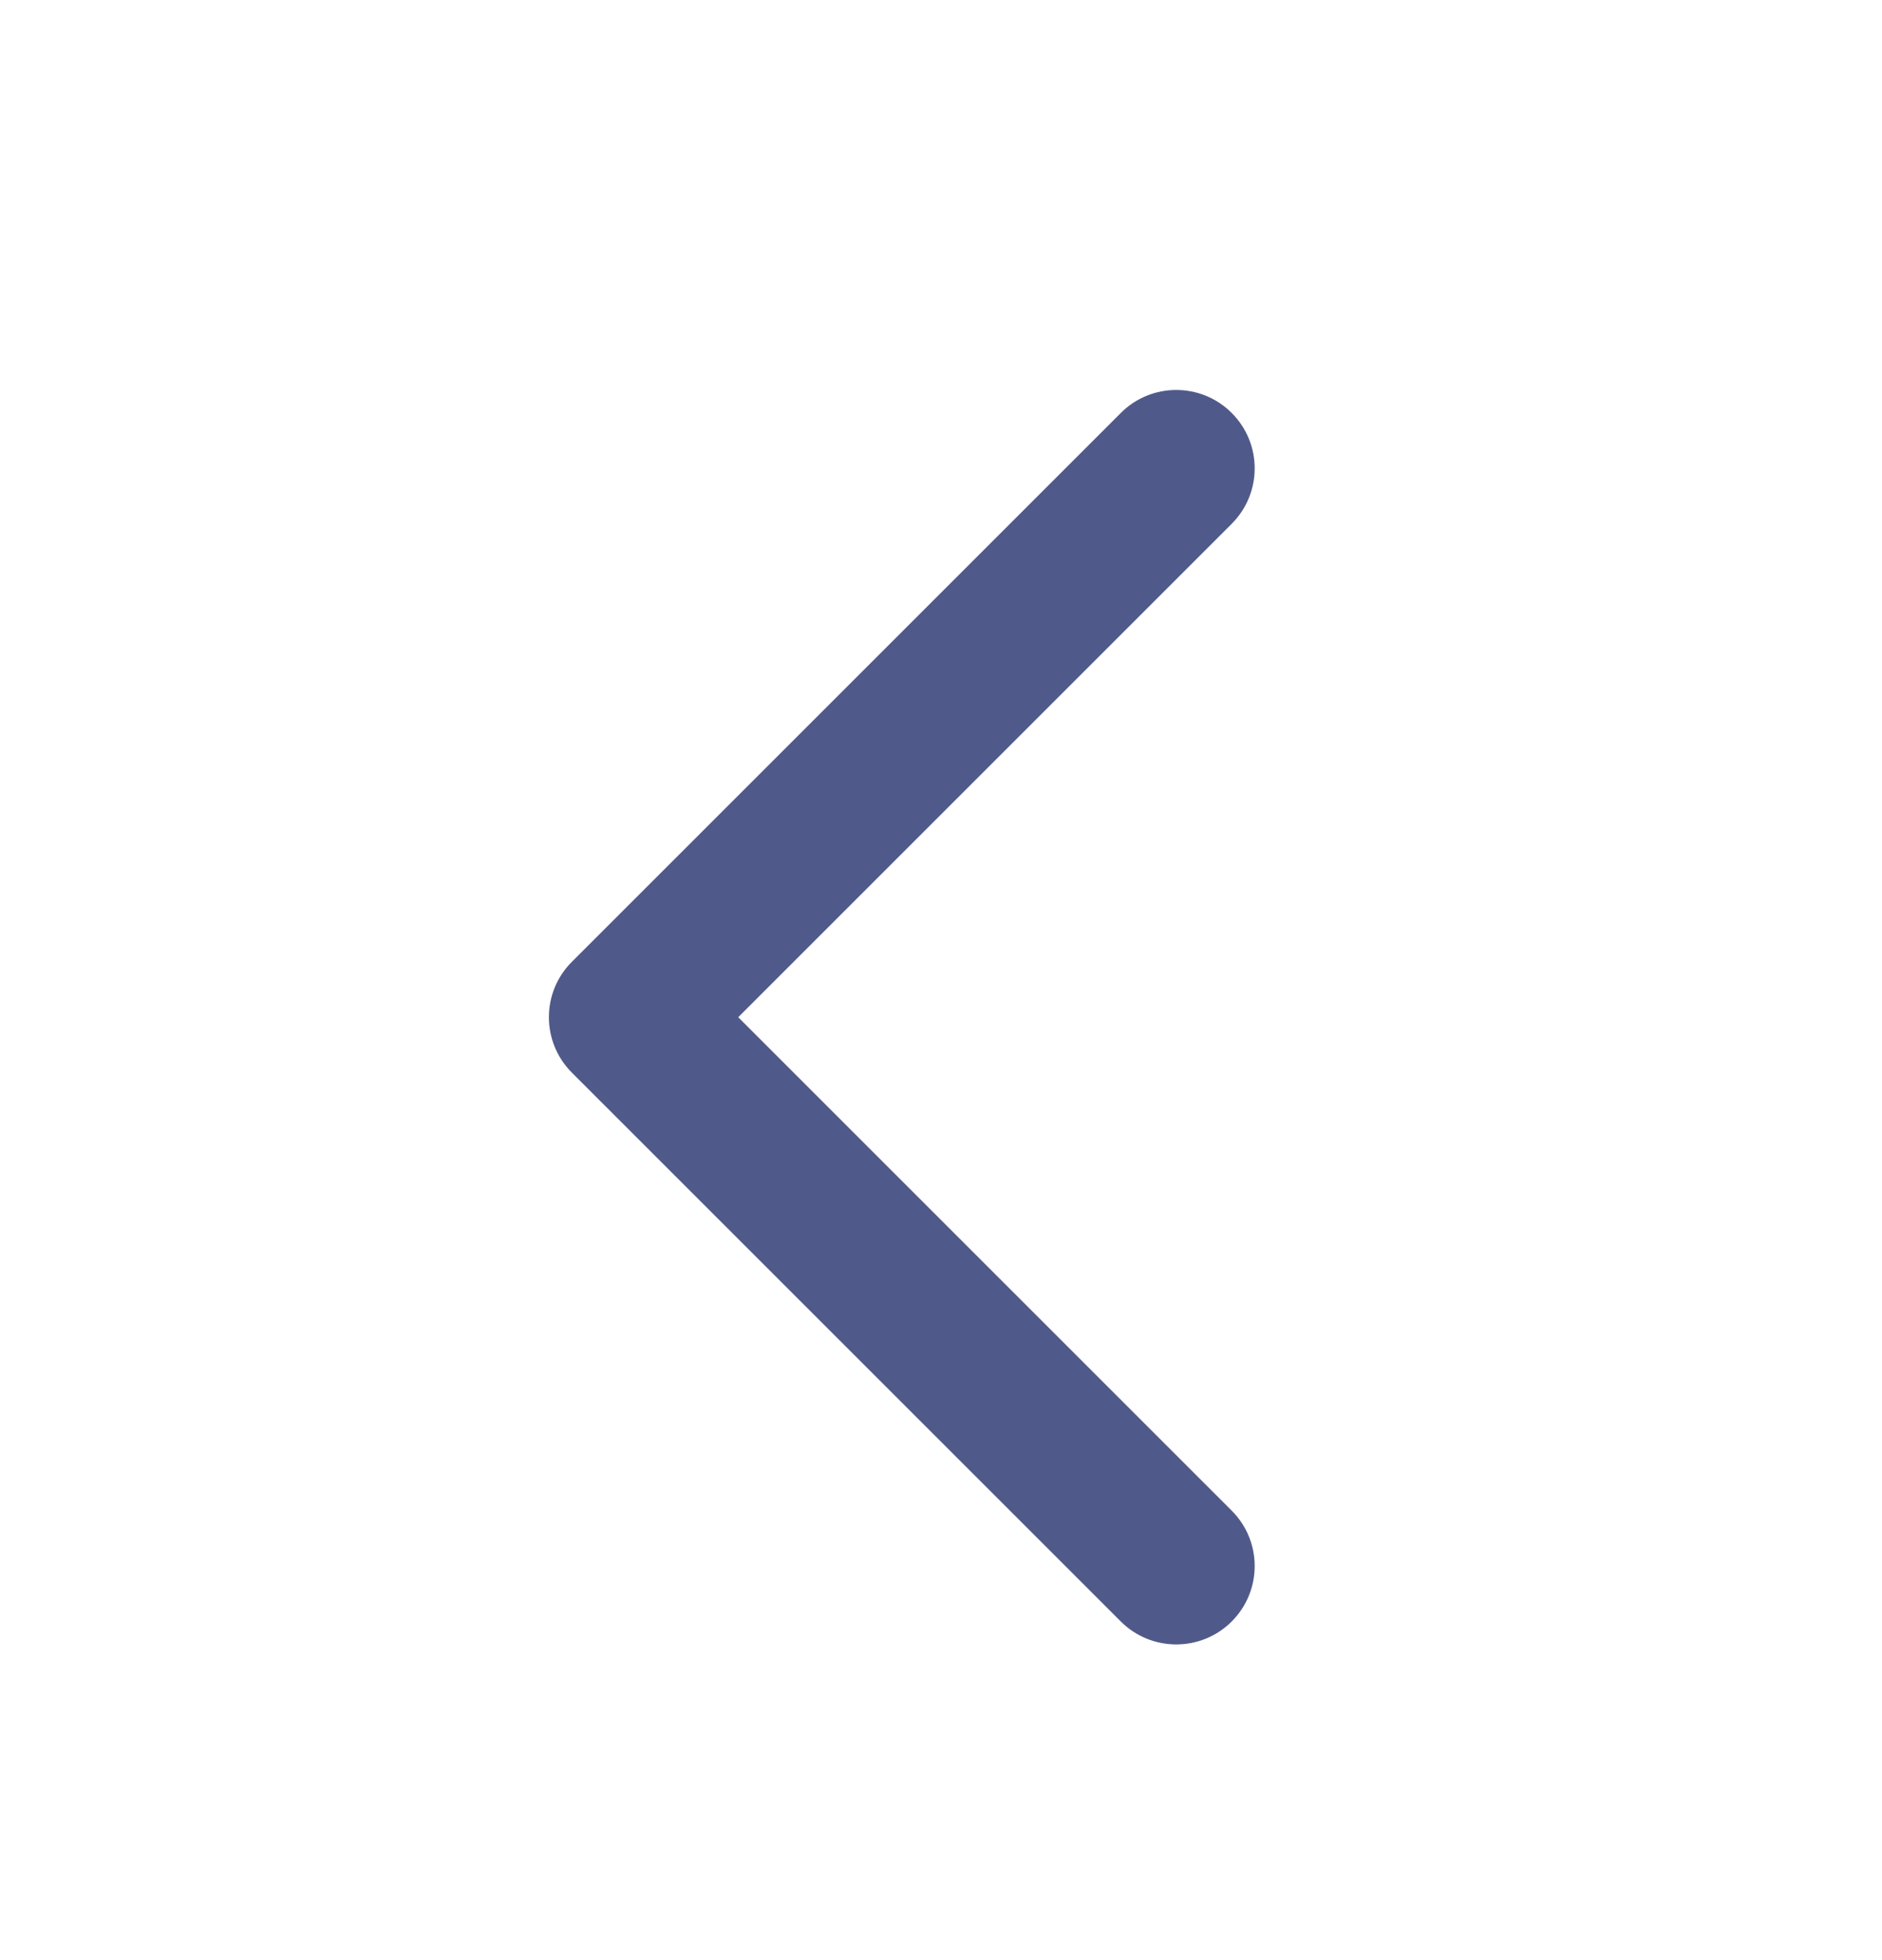 <svg width="24" height="25" viewBox="0 0 24 25" fill="none" xmlns="http://www.w3.org/2000/svg">
<path d="M15.707 5.267C16.098 5.657 16.098 6.29 15.707 6.681L9.414 12.974L15.707 19.267C16.098 19.657 16.098 20.29 15.707 20.681C15.317 21.071 14.683 21.071 14.293 20.681L7.293 13.681C6.902 13.29 6.902 12.657 7.293 12.267L14.293 5.267C14.683 4.876 15.317 4.876 15.707 5.267Z" fill="#505A8A"/>
</svg>
